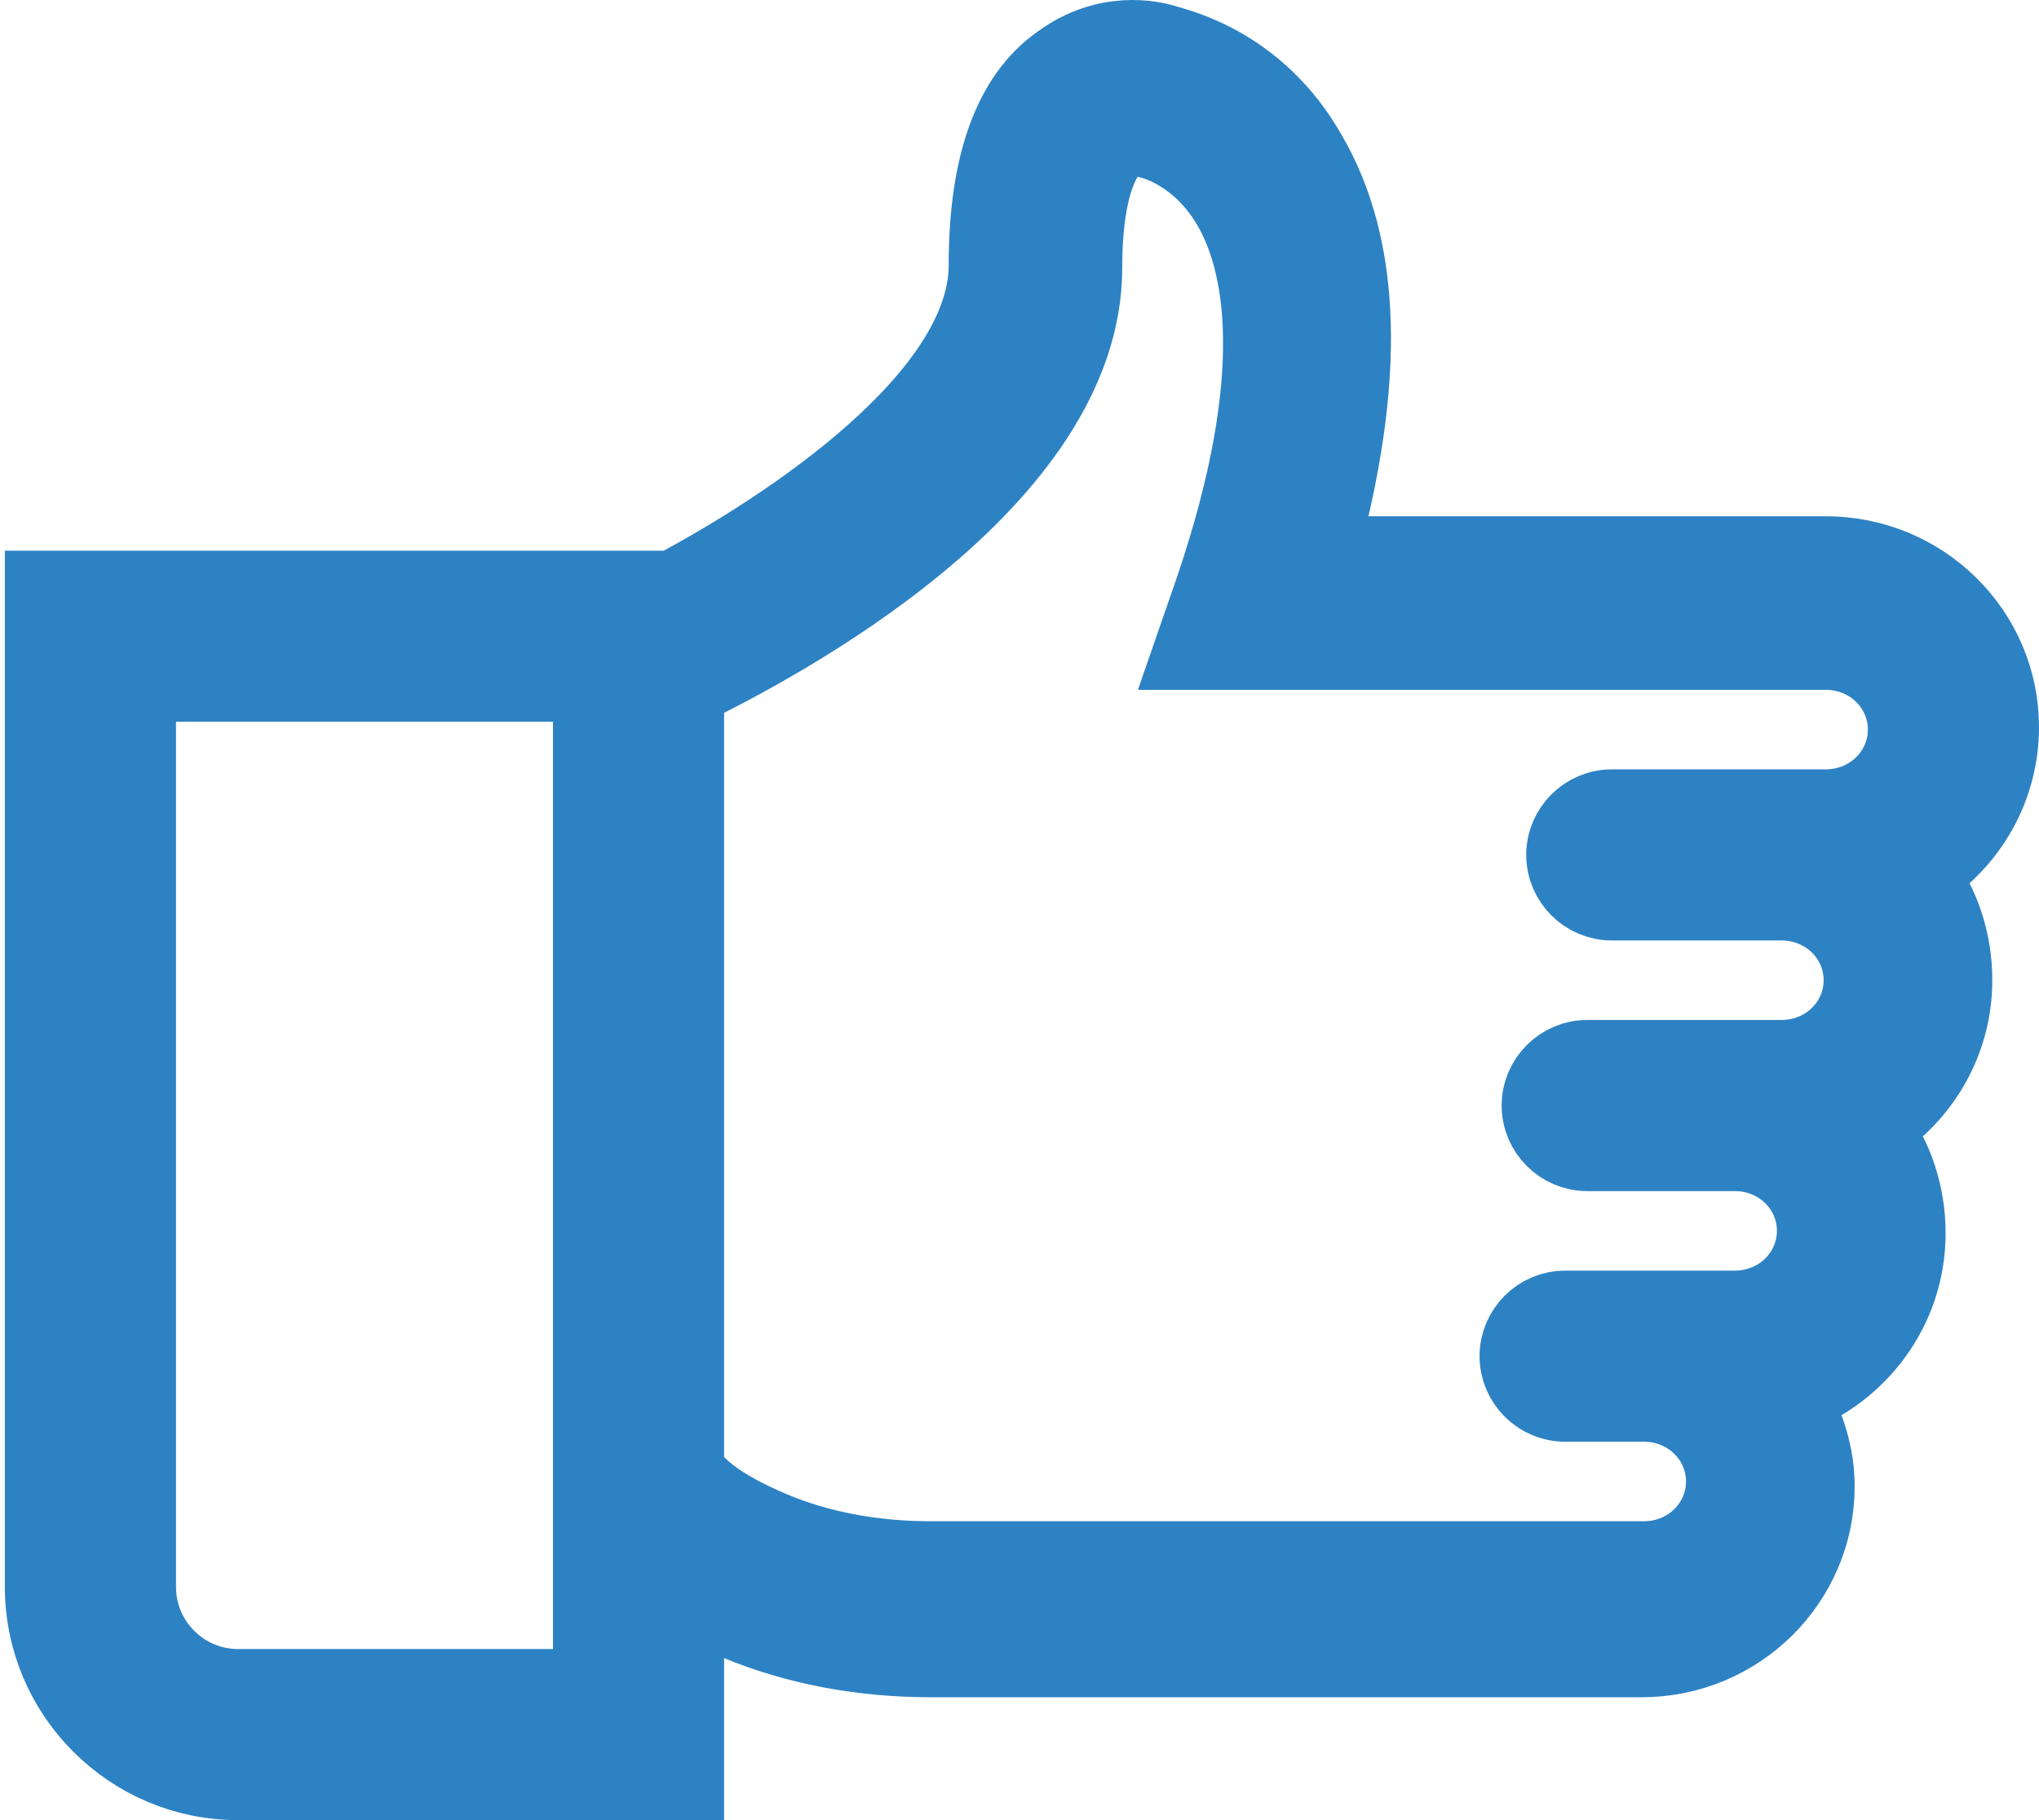 <?xml version="1.0" encoding="UTF-8"?>
<svg xmlns="http://www.w3.org/2000/svg" width="56" height="50" viewBox="0 0 56 50" fill="none">
  <path d="M18.887 43.937C19.292 44.14 19.764 44.41 20.237 44.612C21.857 45.287 23.679 45.625 25.569 45.625H37.922H44.065H45.077C47.777 45.625 49.937 43.465 49.937 40.832C49.937 39.955 49.667 39.145 49.262 38.402C51.085 37.727 52.435 35.972 52.435 33.88C52.435 32.8 52.097 31.787 51.49 30.977C52.84 30.1 53.717 28.615 53.717 26.927C53.717 25.847 53.38 24.835 52.772 24.025C54.122 23.147 55 21.662 55 19.974C55 17.342 52.84 15.182 50.14 15.182H43.322H42.985H36.302C37.585 10.457 37.517 6.812 35.965 4.179C34.615 1.817 32.522 1.277 32.05 1.142C31.645 1.007 30.362 0.737 29.079 1.682C27.73 2.627 27.055 4.517 27.055 7.284C27.055 10.862 21.654 14.439 18.482 16.127H1.134V43.6C1.134 46.57 3.564 49 6.534 49H18.887V43.937ZM29.822 7.352C29.822 4.922 30.43 4.179 30.7 3.977C30.97 3.774 31.375 3.842 31.375 3.842L31.577 3.909C31.577 3.909 32.86 4.179 33.737 5.664C34.615 7.149 35.29 10.254 33.265 16.195L32.657 17.95H42.985H43.322H50.14C51.355 17.95 52.3 18.895 52.3 20.042C52.3 21.189 51.355 22.135 50.14 22.135H48.857H45.482H44.267C43.525 22.135 42.917 22.742 42.917 23.485C42.917 24.227 43.525 24.835 44.267 24.835H45.55H48.925C50.14 24.835 51.085 25.78 51.085 26.927C51.085 28.075 50.14 29.02 48.925 29.02H47.642H44.875H43.592C42.85 29.02 42.242 29.627 42.242 30.37C42.242 31.112 42.85 31.72 43.592 31.72H44.875H47.642C48.857 31.72 49.802 32.665 49.802 33.812C49.802 34.96 48.857 35.905 47.642 35.905H45.145H44.267H42.985C42.242 35.905 41.635 36.512 41.635 37.255C41.635 37.997 42.242 38.605 42.985 38.605H44.267H45.145C46.36 38.605 47.305 39.55 47.305 40.697C47.305 41.845 46.36 42.79 45.145 42.79H44.132H37.99H25.569C24.017 42.79 22.532 42.52 21.249 41.98C19.629 41.305 19.089 40.697 18.954 40.427C18.954 40.427 18.954 40.36 18.887 40.36V18.962C21.384 17.747 29.822 13.292 29.822 7.352ZM16.187 46.3H6.534C5.049 46.3 3.834 45.085 3.834 43.6V18.827H16.187V46.3Z" fill="#2D82C4" stroke="#2D82C4" stroke-width="2"></path>
</svg>
